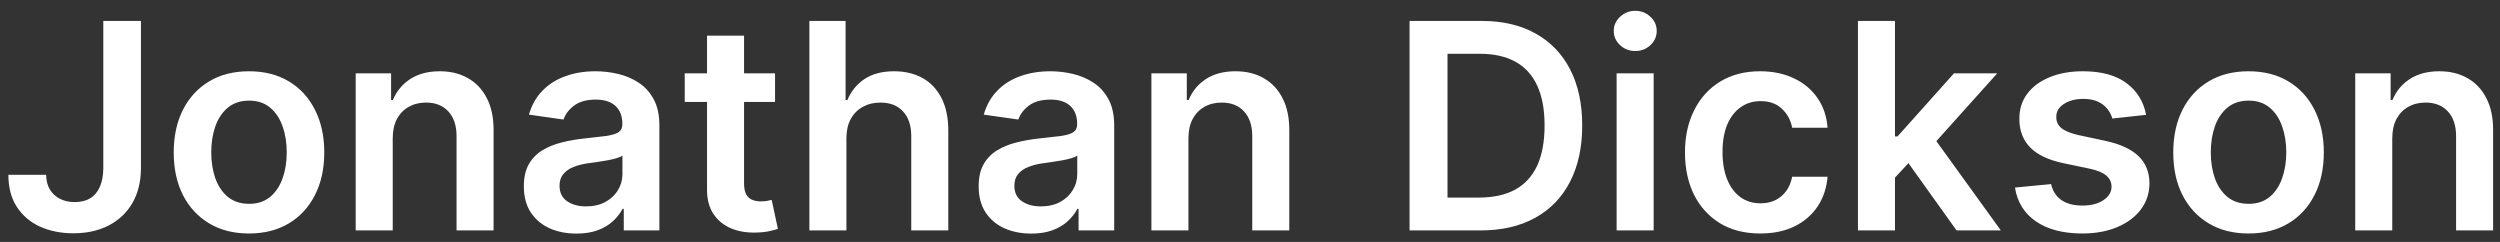 <svg width="217" height="21" viewBox="0 0 217 21" fill="none" xmlns="http://www.w3.org/2000/svg">
<rect x="0" y="0" width="217" height="21" fill="#333333" stroke="none"/>
<path d="M8.967 1.818H12.234V14.602C12.228 15.774 11.979 16.783 11.488 17.63C10.997 18.47 10.31 19.118 9.428 19.574C8.552 20.024 7.531 20.249 6.365 20.249C5.3 20.249 4.341 20.059 3.489 19.68C2.643 19.296 1.971 18.727 1.474 17.976C0.977 17.224 0.728 16.289 0.728 15.171H4.004C4.01 15.662 4.116 16.085 4.324 16.44C4.537 16.795 4.83 17.067 5.202 17.257C5.575 17.446 6.004 17.541 6.49 17.541C7.016 17.541 7.463 17.431 7.83 17.212C8.197 16.988 8.475 16.656 8.665 16.218C8.86 15.78 8.961 15.242 8.967 14.602V1.818ZM21.613 20.266C20.281 20.266 19.127 19.973 18.151 19.387C17.174 18.802 16.417 17.982 15.878 16.928C15.345 15.875 15.079 14.644 15.079 13.235C15.079 11.826 15.345 10.592 15.878 9.533C16.417 8.474 17.174 7.651 18.151 7.065C19.127 6.479 20.281 6.186 21.613 6.186C22.945 6.186 24.099 6.479 25.076 7.065C26.052 7.651 26.807 8.474 27.339 9.533C27.878 10.592 28.147 11.826 28.147 13.235C28.147 14.644 27.878 15.875 27.339 16.928C26.807 17.982 26.052 18.802 25.076 19.387C24.099 19.973 22.945 20.266 21.613 20.266ZM21.631 17.692C22.353 17.692 22.957 17.494 23.442 17.097C23.927 16.695 24.288 16.156 24.525 15.481C24.768 14.806 24.889 14.055 24.889 13.226C24.889 12.392 24.768 11.637 24.525 10.962C24.288 10.282 23.927 9.74 23.442 9.338C22.957 8.935 22.353 8.734 21.631 8.734C20.891 8.734 20.276 8.935 19.784 9.338C19.299 9.74 18.935 10.282 18.692 10.962C18.456 11.637 18.337 12.392 18.337 13.226C18.337 14.055 18.456 14.806 18.692 15.481C18.935 16.156 19.299 16.695 19.784 17.097C20.276 17.494 20.891 17.692 21.631 17.692ZM34.089 12.01V20H30.875V6.364H33.947V8.681H34.106C34.42 7.917 34.92 7.311 35.607 6.861C36.299 6.411 37.154 6.186 38.172 6.186C39.114 6.186 39.933 6.387 40.632 6.79C41.336 7.192 41.88 7.775 42.265 8.539C42.656 9.302 42.848 10.229 42.842 11.318V20H39.629V11.815C39.629 10.903 39.392 10.19 38.918 9.675C38.451 9.16 37.803 8.903 36.974 8.903C36.412 8.903 35.912 9.027 35.474 9.276C35.042 9.518 34.701 9.87 34.453 10.332C34.21 10.794 34.089 11.353 34.089 12.01ZM50.033 20.275C49.169 20.275 48.391 20.121 47.698 19.814C47.012 19.5 46.467 19.038 46.065 18.429C45.668 17.819 45.47 17.067 45.47 16.174C45.47 15.404 45.612 14.768 45.896 14.265C46.18 13.762 46.568 13.359 47.059 13.057C47.55 12.756 48.104 12.528 48.719 12.374C49.341 12.214 49.983 12.099 50.646 12.028C51.445 11.945 52.093 11.871 52.59 11.806C53.087 11.735 53.448 11.628 53.673 11.486C53.904 11.338 54.019 11.11 54.019 10.803V10.749C54.019 10.081 53.821 9.563 53.425 9.196C53.028 8.829 52.457 8.645 51.711 8.645C50.924 8.645 50.3 8.817 49.838 9.16C49.382 9.503 49.075 9.909 48.915 10.376L45.914 9.95C46.151 9.122 46.541 8.429 47.086 7.873C47.63 7.311 48.296 6.89 49.083 6.612C49.87 6.328 50.741 6.186 51.693 6.186C52.35 6.186 53.004 6.263 53.656 6.417C54.306 6.571 54.901 6.825 55.44 7.18C55.978 7.53 56.41 8.006 56.736 8.61C57.068 9.213 57.233 9.968 57.233 10.874V20H54.144V18.127H54.037C53.842 18.506 53.567 18.861 53.212 19.192C52.862 19.518 52.421 19.781 51.889 19.982C51.362 20.178 50.743 20.275 50.033 20.275ZM50.868 17.914C51.513 17.914 52.072 17.787 52.546 17.532C53.019 17.271 53.383 16.928 53.638 16.502C53.898 16.076 54.028 15.611 54.028 15.108V13.501C53.928 13.584 53.756 13.661 53.513 13.732C53.277 13.803 53.01 13.865 52.714 13.919C52.419 13.972 52.126 14.019 51.836 14.061C51.545 14.102 51.294 14.138 51.081 14.167C50.602 14.232 50.172 14.339 49.794 14.487C49.415 14.635 49.116 14.842 48.897 15.108C48.678 15.369 48.568 15.706 48.568 16.12C48.568 16.712 48.785 17.159 49.217 17.461C49.649 17.763 50.199 17.914 50.868 17.914ZM67.274 6.364V8.849H59.435V6.364H67.274ZM61.37 3.097H64.584V15.898C64.584 16.331 64.649 16.662 64.779 16.893C64.915 17.118 65.093 17.271 65.312 17.354C65.531 17.437 65.774 17.479 66.04 17.479C66.241 17.479 66.425 17.464 66.591 17.434C66.762 17.405 66.892 17.378 66.981 17.354L67.523 19.867C67.351 19.926 67.105 19.991 66.786 20.062C66.472 20.133 66.087 20.175 65.632 20.186C64.827 20.21 64.102 20.089 63.457 19.822C62.812 19.55 62.3 19.13 61.921 18.562C61.548 17.994 61.364 17.283 61.37 16.431V3.097ZM73.469 12.01V20H70.255V1.818H73.397V8.681H73.557C73.877 7.911 74.371 7.305 75.04 6.861C75.715 6.411 76.573 6.186 77.615 6.186C78.561 6.186 79.387 6.384 80.091 6.781C80.796 7.177 81.34 7.757 81.725 8.521C82.116 9.284 82.311 10.217 82.311 11.318V20H79.097V11.815C79.097 10.897 78.86 10.184 78.387 9.675C77.919 9.16 77.262 8.903 76.416 8.903C75.848 8.903 75.339 9.027 74.889 9.276C74.445 9.518 74.096 9.87 73.841 10.332C73.593 10.794 73.469 11.353 73.469 12.01ZM89.511 20.275C88.647 20.275 87.868 20.121 87.176 19.814C86.489 19.5 85.945 19.038 85.542 18.429C85.146 17.819 84.948 17.067 84.948 16.174C84.948 15.404 85.09 14.768 85.374 14.265C85.658 13.762 86.046 13.359 86.537 13.057C87.028 12.756 87.581 12.528 88.197 12.374C88.818 12.214 89.46 12.099 90.123 12.028C90.922 11.945 91.57 11.871 92.068 11.806C92.565 11.735 92.926 11.628 93.151 11.486C93.382 11.338 93.497 11.11 93.497 10.803V10.749C93.497 10.081 93.299 9.563 92.902 9.196C92.506 8.829 91.934 8.645 91.189 8.645C90.402 8.645 89.777 8.817 89.316 9.16C88.86 9.503 88.552 9.909 88.392 10.376L85.391 9.95C85.628 9.122 86.019 8.429 86.563 7.873C87.108 7.311 87.774 6.89 88.561 6.612C89.348 6.328 90.218 6.186 91.171 6.186C91.828 6.186 92.482 6.263 93.133 6.417C93.784 6.571 94.379 6.825 94.917 7.18C95.456 7.53 95.888 8.006 96.214 8.61C96.545 9.213 96.711 9.968 96.711 10.874V20H93.621V18.127H93.515C93.319 18.506 93.044 18.861 92.689 19.192C92.34 19.518 91.899 19.781 91.366 19.982C90.84 20.178 90.221 20.275 89.511 20.275ZM90.345 17.914C90.99 17.914 91.55 17.787 92.023 17.532C92.497 17.271 92.861 16.928 93.115 16.502C93.376 16.076 93.506 15.611 93.506 15.108V13.501C93.405 13.584 93.234 13.661 92.991 13.732C92.754 13.803 92.488 13.865 92.192 13.919C91.896 13.972 91.603 14.019 91.313 14.061C91.023 14.102 90.772 14.138 90.558 14.167C90.079 14.232 89.65 14.339 89.271 14.487C88.892 14.635 88.594 14.842 88.374 15.108C88.156 15.369 88.046 15.706 88.046 16.12C88.046 16.712 88.262 17.159 88.694 17.461C89.126 17.763 89.677 17.914 90.345 17.914ZM103.156 12.01V20H99.942V6.364H103.014V8.681H103.174C103.488 7.917 103.988 7.311 104.674 6.861C105.367 6.411 106.222 6.186 107.24 6.186C108.181 6.186 109.001 6.387 109.699 6.79C110.403 7.192 110.948 7.775 111.333 8.539C111.723 9.302 111.916 10.229 111.91 11.318V20H108.696V11.815C108.696 10.903 108.459 10.19 107.986 9.675C107.518 9.16 106.87 8.903 106.041 8.903C105.479 8.903 104.979 9.027 104.541 9.276C104.109 9.518 103.769 9.87 103.52 10.332C103.277 10.794 103.156 11.353 103.156 12.01ZM128.511 20H122.35V1.818H128.635C130.441 1.818 131.991 2.182 133.287 2.91C134.59 3.632 135.59 4.671 136.288 6.026C136.987 7.382 137.336 9.003 137.336 10.891C137.336 12.785 136.984 14.413 136.279 15.774C135.581 17.135 134.572 18.18 133.252 18.908C131.938 19.636 130.358 20 128.511 20ZM125.644 17.15H128.351C129.618 17.15 130.674 16.919 131.521 16.458C132.367 15.99 133.003 15.295 133.43 14.371C133.856 13.442 134.069 12.282 134.069 10.891C134.069 9.5 133.856 8.346 133.43 7.429C133.003 6.506 132.373 5.816 131.539 5.36C130.71 4.899 129.68 4.668 128.449 4.668H125.644V17.15ZM140.323 20V6.364H143.537V20H140.323ZM141.939 4.428C141.43 4.428 140.992 4.26 140.625 3.922C140.258 3.579 140.075 3.168 140.075 2.688C140.075 2.203 140.258 1.792 140.625 1.454C140.992 1.111 141.43 0.939 141.939 0.939C142.454 0.939 142.892 1.111 143.253 1.454C143.62 1.792 143.803 2.203 143.803 2.688C143.803 3.168 143.62 3.579 143.253 3.922C142.892 4.26 142.454 4.428 141.939 4.428ZM152.79 20.266C151.429 20.266 150.26 19.967 149.283 19.37C148.312 18.772 147.564 17.946 147.037 16.893C146.516 15.833 146.256 14.614 146.256 13.235C146.256 11.85 146.522 10.628 147.055 9.569C147.587 8.503 148.339 7.675 149.31 7.083C150.286 6.485 151.44 6.186 152.772 6.186C153.879 6.186 154.858 6.39 155.711 6.799C156.569 7.201 157.252 7.772 157.761 8.512C158.27 9.246 158.56 10.104 158.631 11.087H155.56C155.435 10.43 155.14 9.882 154.672 9.444C154.21 9 153.592 8.778 152.816 8.778C152.16 8.778 151.582 8.956 151.085 9.311C150.588 9.66 150.2 10.163 149.922 10.82C149.65 11.477 149.514 12.264 149.514 13.182C149.514 14.111 149.65 14.91 149.922 15.579C150.195 16.242 150.576 16.754 151.068 17.115C151.565 17.47 152.148 17.647 152.816 17.647C153.29 17.647 153.713 17.559 154.086 17.381C154.465 17.198 154.781 16.934 155.036 16.591C155.29 16.248 155.465 15.83 155.56 15.339H158.631C158.555 16.304 158.27 17.159 157.779 17.905C157.288 18.645 156.619 19.225 155.773 19.645C154.926 20.059 153.932 20.266 152.79 20.266ZM164.2 15.721L164.191 11.841H164.706L169.607 6.364H173.362L167.334 13.075H166.668L164.2 15.721ZM161.27 20V1.818H164.484V20H161.27ZM169.829 20L165.39 13.794L167.556 11.53L173.673 20H169.829ZM186.282 9.968L183.352 10.288C183.269 9.992 183.124 9.714 182.917 9.453C182.716 9.193 182.443 8.983 182.1 8.823C181.757 8.663 181.337 8.583 180.839 8.583C180.171 8.583 179.608 8.728 179.153 9.018C178.703 9.308 178.481 9.684 178.487 10.146C178.481 10.542 178.626 10.865 178.922 11.113C179.224 11.362 179.721 11.566 180.413 11.726L182.739 12.223C184.03 12.501 184.988 12.942 185.616 13.546C186.249 14.149 186.569 14.94 186.574 15.916C186.569 16.774 186.317 17.532 185.82 18.189C185.329 18.84 184.645 19.349 183.769 19.716C182.893 20.083 181.887 20.266 180.751 20.266C179.082 20.266 177.738 19.917 176.72 19.219C175.702 18.514 175.095 17.535 174.9 16.28L178.034 15.978C178.176 16.594 178.478 17.058 178.94 17.372C179.401 17.686 180.002 17.843 180.742 17.843C181.505 17.843 182.118 17.686 182.579 17.372C183.047 17.058 183.281 16.671 183.281 16.209C183.281 15.819 183.13 15.496 182.828 15.242C182.532 14.987 182.07 14.792 181.443 14.655L179.117 14.167C177.809 13.895 176.841 13.436 176.214 12.791C175.587 12.14 175.276 11.318 175.282 10.323C175.276 9.483 175.504 8.755 175.965 8.139C176.433 7.518 177.081 7.038 177.91 6.701C178.744 6.358 179.706 6.186 180.795 6.186C182.393 6.186 183.651 6.526 184.568 7.207C185.491 7.888 186.063 8.808 186.282 9.968ZM195.173 20.266C193.841 20.266 192.687 19.973 191.71 19.387C190.734 18.802 189.976 17.982 189.438 16.928C188.905 15.875 188.639 14.644 188.639 13.235C188.639 11.826 188.905 10.592 189.438 9.533C189.976 8.474 190.734 7.651 191.71 7.065C192.687 6.479 193.841 6.186 195.173 6.186C196.504 6.186 197.658 6.479 198.635 7.065C199.612 7.651 200.366 8.474 200.899 9.533C201.437 10.592 201.707 11.826 201.707 13.235C201.707 14.644 201.437 15.875 200.899 16.928C200.366 17.982 199.612 18.802 198.635 19.387C197.658 19.973 196.504 20.266 195.173 20.266ZM195.19 17.692C195.912 17.692 196.516 17.494 197.002 17.097C197.487 16.695 197.848 16.156 198.085 15.481C198.327 14.806 198.449 14.055 198.449 13.226C198.449 12.392 198.327 11.637 198.085 10.962C197.848 10.282 197.487 9.74 197.002 9.338C196.516 8.935 195.912 8.734 195.19 8.734C194.451 8.734 193.835 8.935 193.344 9.338C192.859 9.74 192.495 10.282 192.252 10.962C192.015 11.637 191.897 12.392 191.897 13.226C191.897 14.055 192.015 14.806 192.252 15.481C192.495 16.156 192.859 16.695 193.344 17.097C193.835 17.494 194.451 17.692 195.19 17.692ZM207.648 12.01V20H204.434V6.364H207.506V8.681H207.666C207.98 7.917 208.48 7.311 209.166 6.861C209.859 6.411 210.714 6.186 211.732 6.186C212.673 6.186 213.493 6.387 214.191 6.79C214.896 7.192 215.44 7.775 215.825 8.539C216.215 9.302 216.408 10.229 216.402 11.318V20H213.188V11.815C213.188 10.903 212.951 10.19 212.478 9.675C212.01 9.16 211.362 8.903 210.534 8.903C209.971 8.903 209.471 9.027 209.033 9.276C208.601 9.518 208.261 9.87 208.012 10.332C207.77 10.794 207.648 11.353 207.648 12.01Z" fill="white"/>
</svg>
